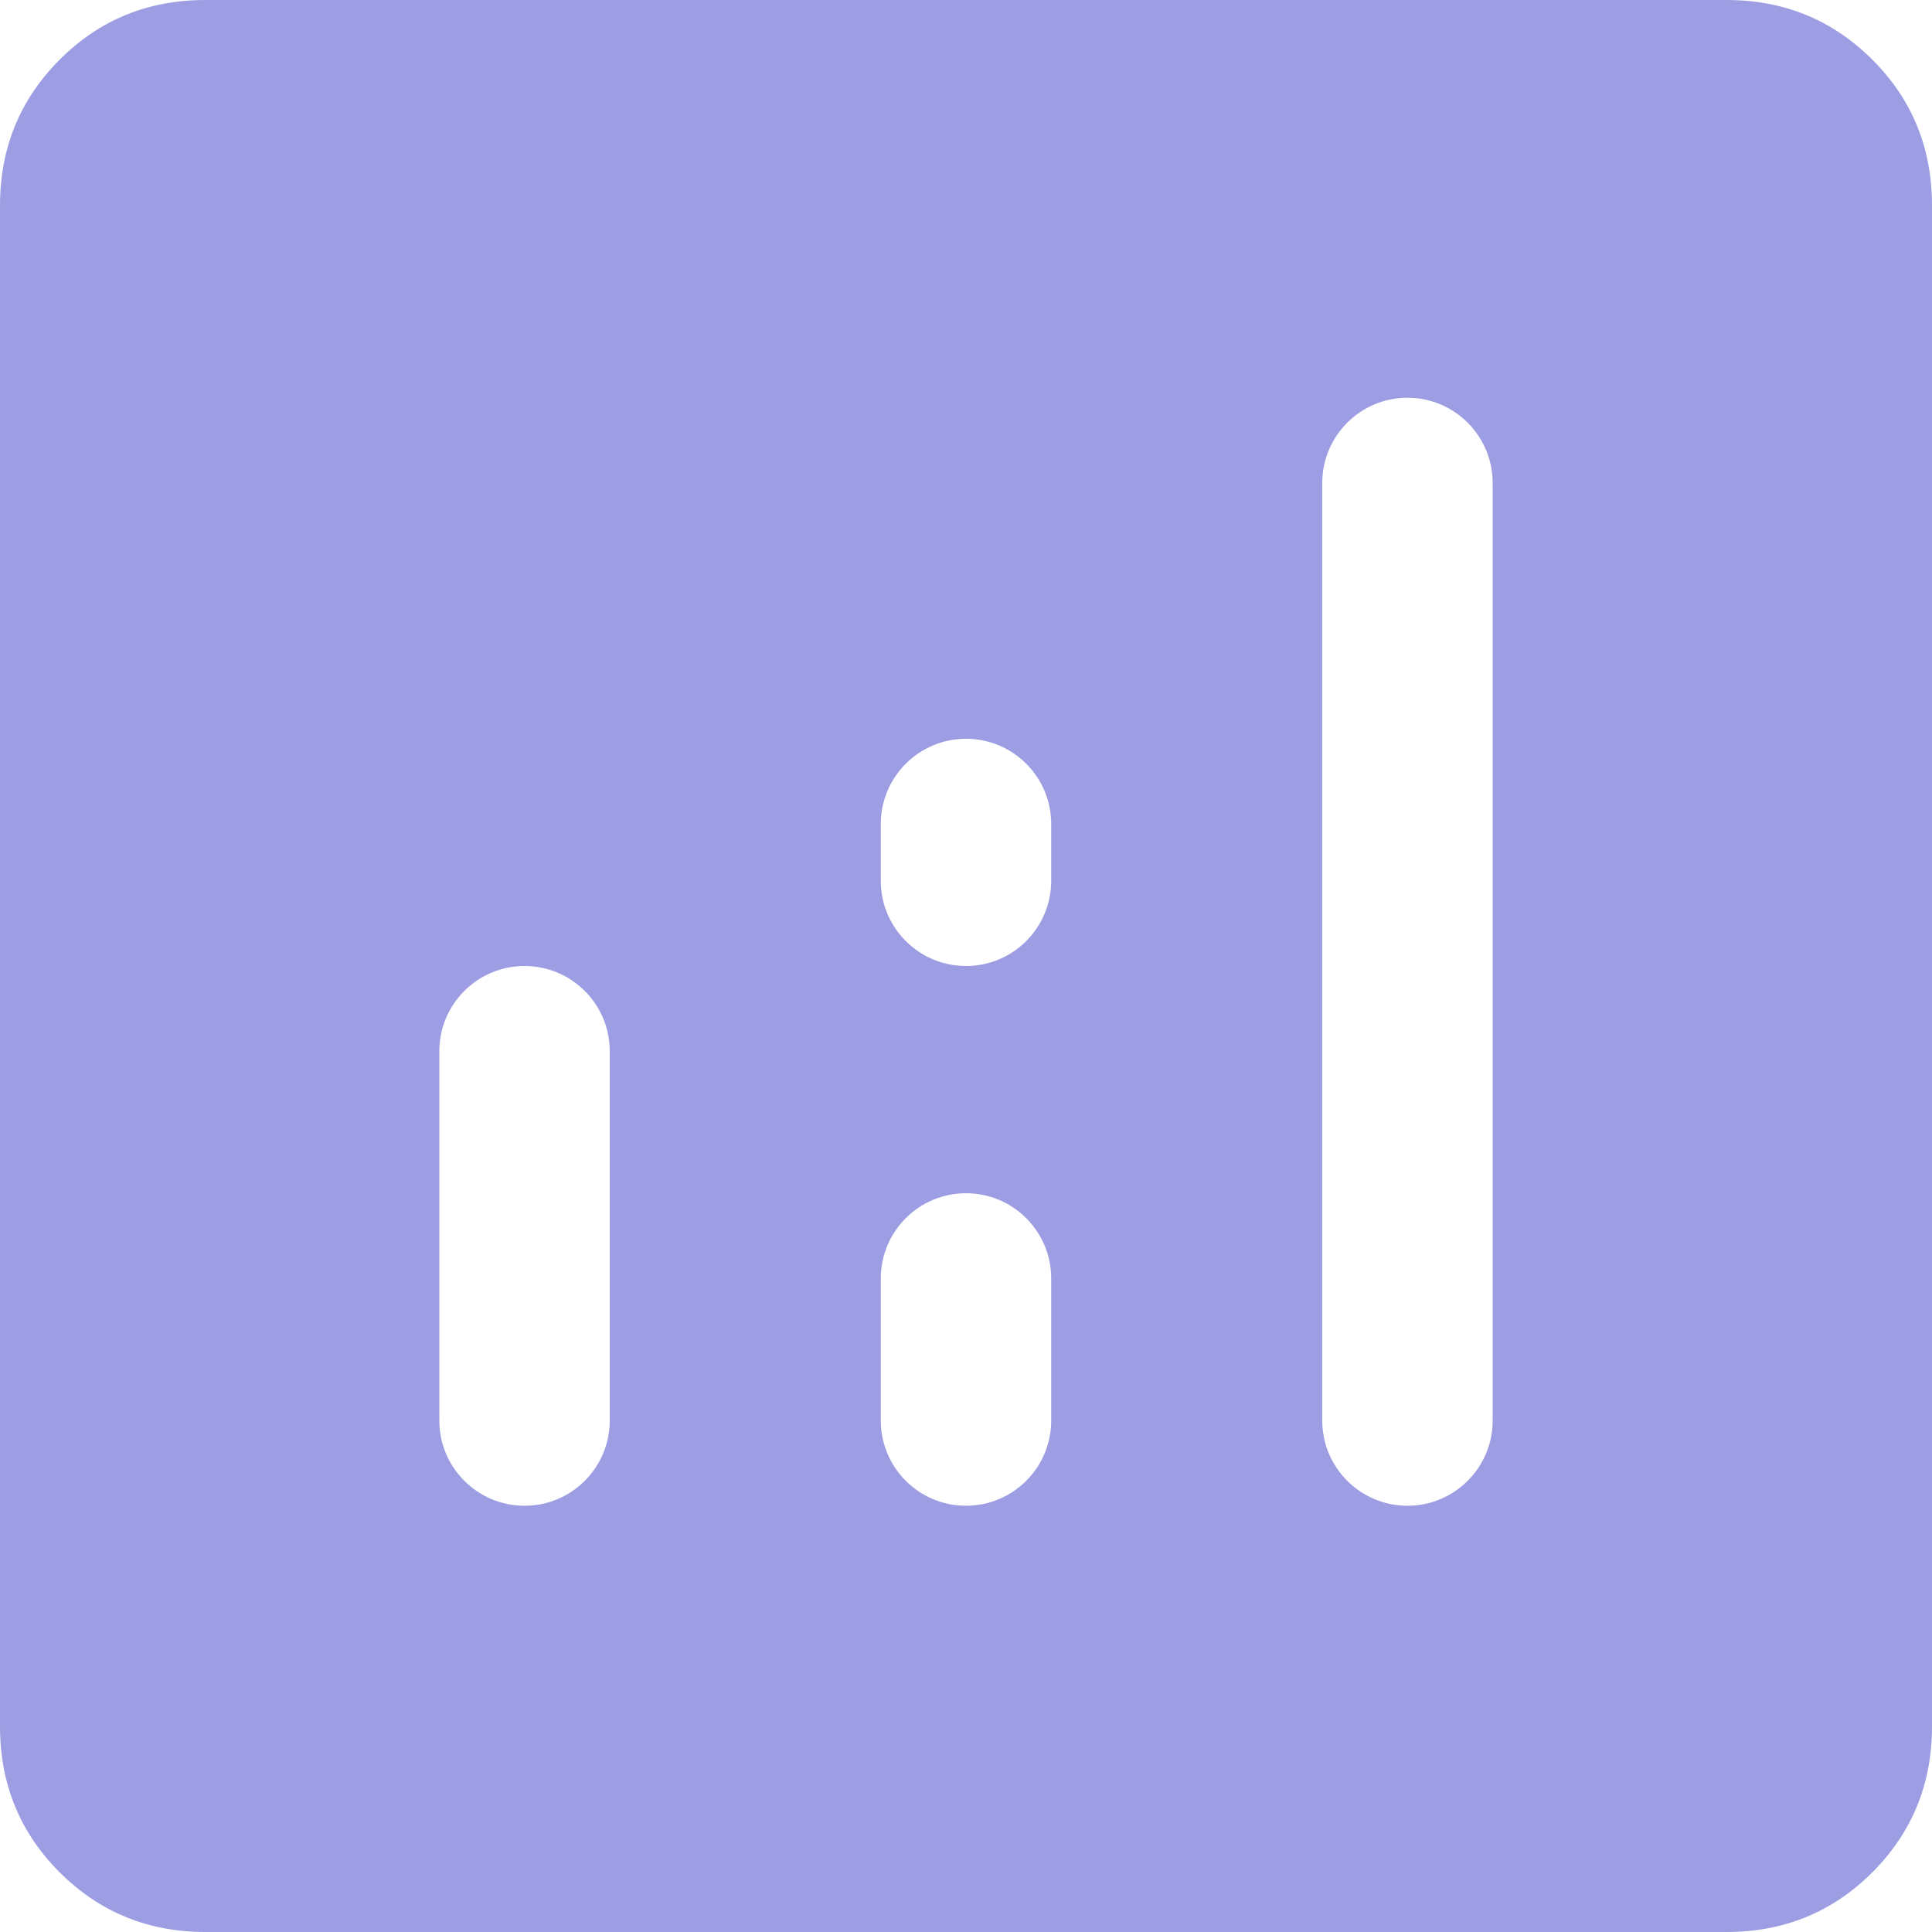 <?xml version="1.0" encoding="UTF-8"?>
<svg id="Layer_2" data-name="Layer 2" xmlns="http://www.w3.org/2000/svg" viewBox="0 0 209.5 209.5">
  <defs>
    <style>
      .cls-1 {
        fill: #9d9de3;
      }
    </style>
  </defs>
  <g id="Layer_1-2" data-name="Layer 1">
    <path class="cls-1" d="M56.88,163.28h0c5.1,0,9.24-4.14,9.24-9.24v-40.05c0-5.1-4.14-9.24-9.24-9.24h0c-5.1,0-9.24,4.14-9.24,9.24v40.05c0,5.1,4.14,9.24,9.24,9.24ZM152.62,163.28h0c5.1,0,9.24-4.14,9.24-9.24V52.37c0-5.1-4.14-9.24-9.24-9.24h0c-5.1,0-9.24,4.14-9.24,9.24v101.67c0,5.1,4.14,9.24,9.24,9.24ZM104.75,163.28h0c5.1,0,9.24-4.14,9.24-9.24v-15.41c0-5.1-4.14-9.24-9.24-9.24h0c-5.1,0-9.24,4.14-9.24,9.24v15.41c0,5.1,4.14,9.24,9.24,9.24ZM104.75,104.75h0c5.1,0,9.24-4.14,9.24-9.24v-6.16c0-5.1-4.14-9.24-9.24-9.24h0c-5.1,0-9.24,4.14-9.24,9.24v6.16c0,5.1,4.14,9.24,9.24,9.24ZM22.28,209.5c-6.23,0-11.49-2.16-15.81-6.47-4.31-4.31-6.47-9.58-6.47-15.81V22.28c0-6.23,2.16-11.49,6.47-15.81S16.05,0,22.28,0h164.94c6.23,0,11.49,2.16,15.81,6.47s6.47,9.58,6.47,15.81v164.94c0,6.23-2.16,11.49-6.47,15.81-4.31,4.31-9.58,6.47-15.81,6.47H22.28Z"/>
  </g>
</svg>
